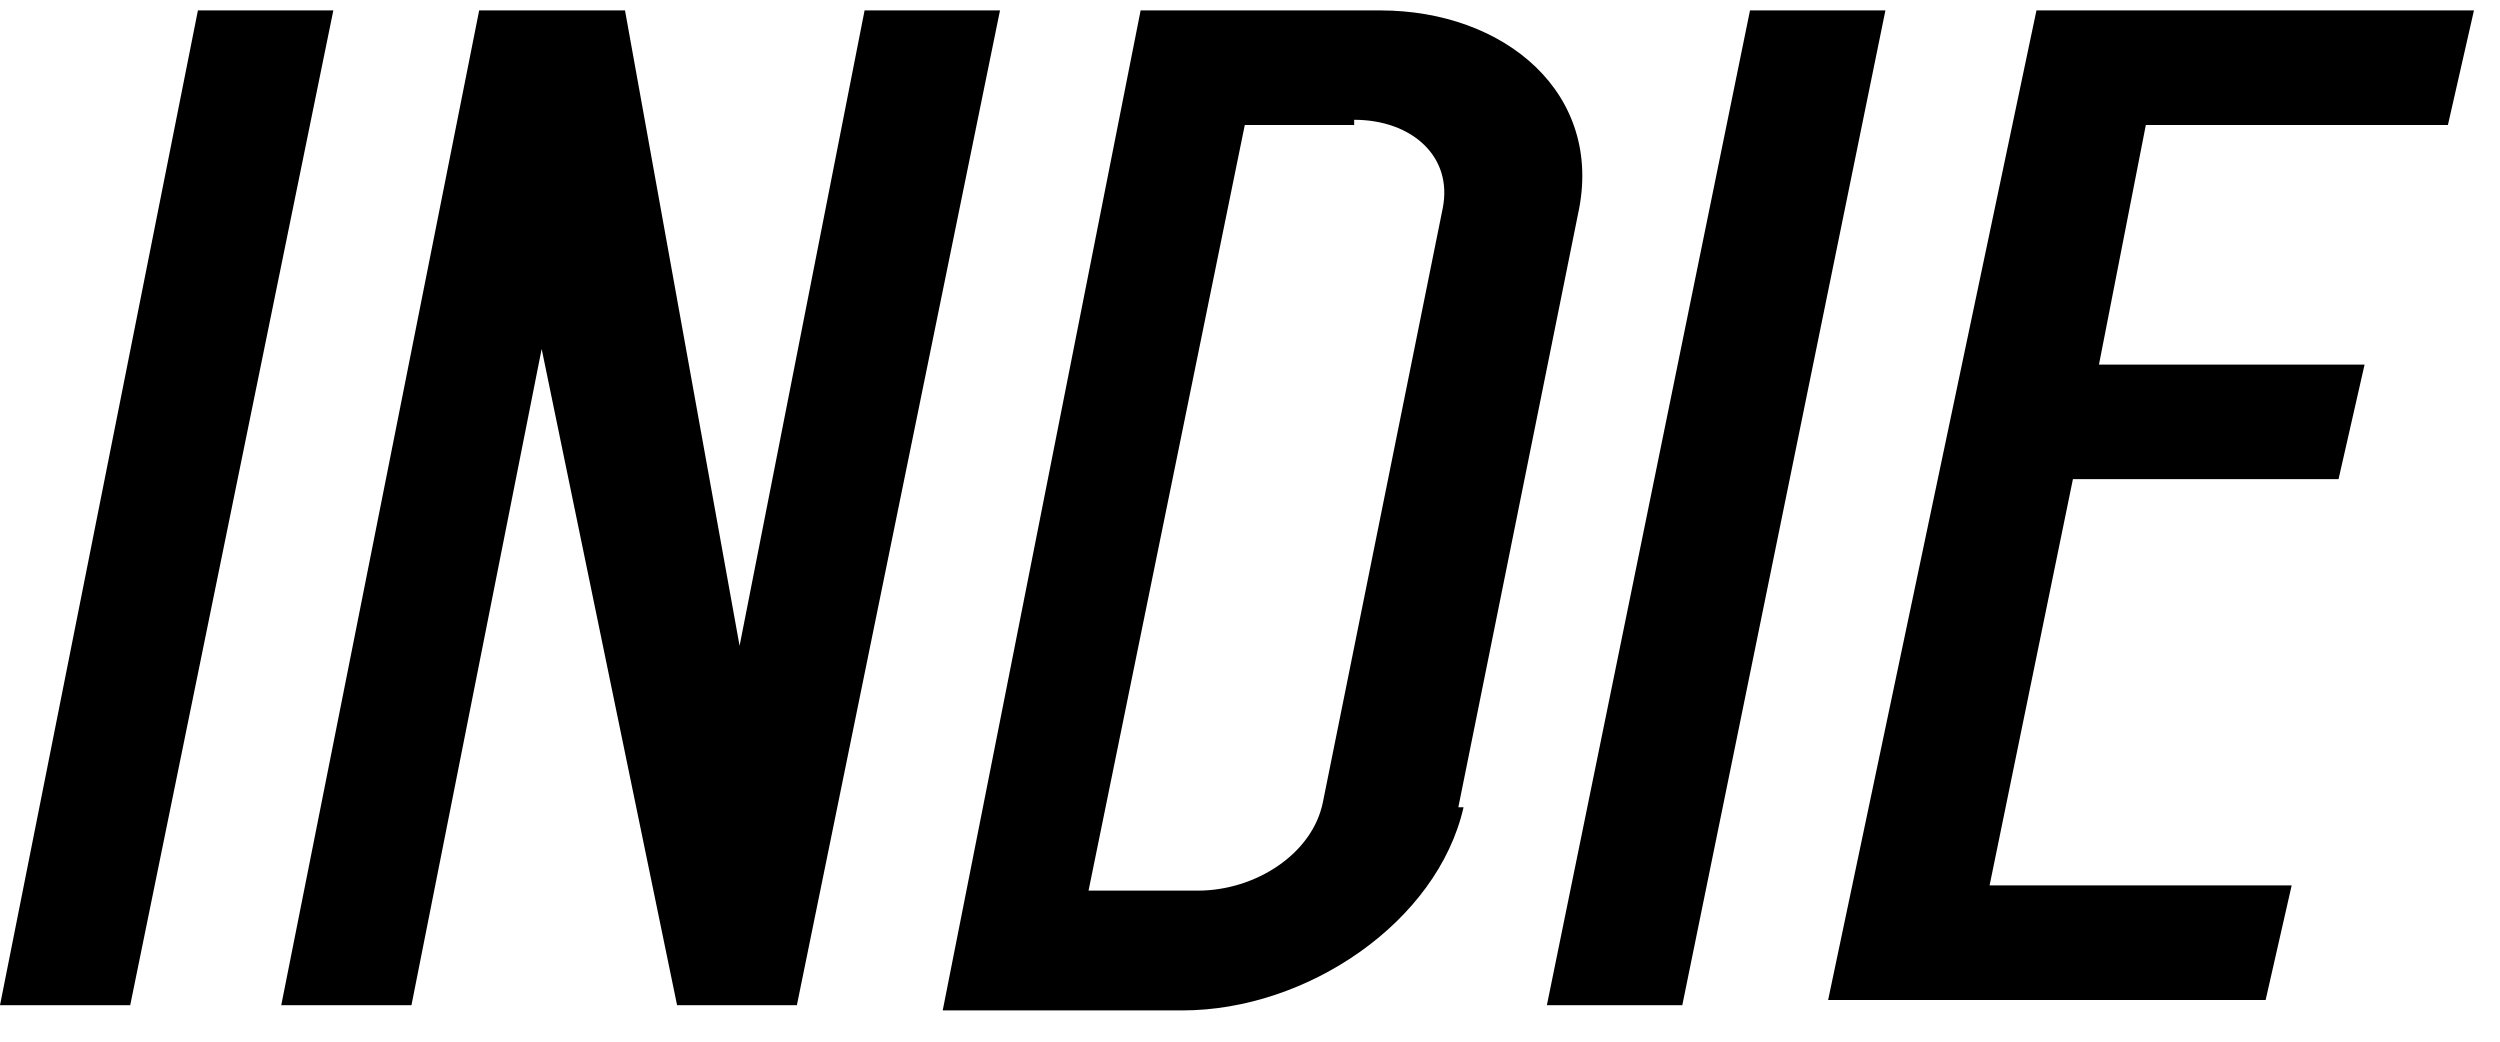 <?xml version="1.0" encoding="UTF-8"?>
<svg id="Layer_1" xmlns="http://www.w3.org/2000/svg" version="1.1" viewBox="0 0 48 20">
  <!-- Generator: Adobe Illustrator 29.0.0, SVG Export Plug-In . SVG Version: 2.1.0 Build 186)  -->
  <defs>
    <style>
      .st0 {
        fill-rule: evenodd;
        isolation: isolate;
      }
    </style>
  </defs>
  <path class="st0" d="M47,2.4h-5.8l-.9,4.6h5.1l-.5,2.2h-5.1l-1.6,7.8h5.8l-.5,2.2h-8.4L39.1.2h8.4l-.5,2.2ZM29.7,19.3L33.6.2h2.6l-3.9,19.1h-2.5ZM28.1,15.5c-.5,2.2-3,3.9-5.4,3.9h-4.6L21.9.2h4.6c2.4,0,4.3,1.6,3.8,3.9l-2.3,11.4ZM26,2.4h-2.1l-3,14.7h2.1c1.1,0,2.2-.7,2.4-1.7l2.3-11.4h0c.2-1-.6-1.7-1.7-1.7ZM13,19.3l-2.6-12.6-2.5,12.6h-2.5L9.2.2h2.8l2.2,12.2L16.6.2h2.6l-3.9,19.1h-2.4ZM0,19.3L3.8.2h2.6l-3.9,19.1H0Z"/>
</svg>